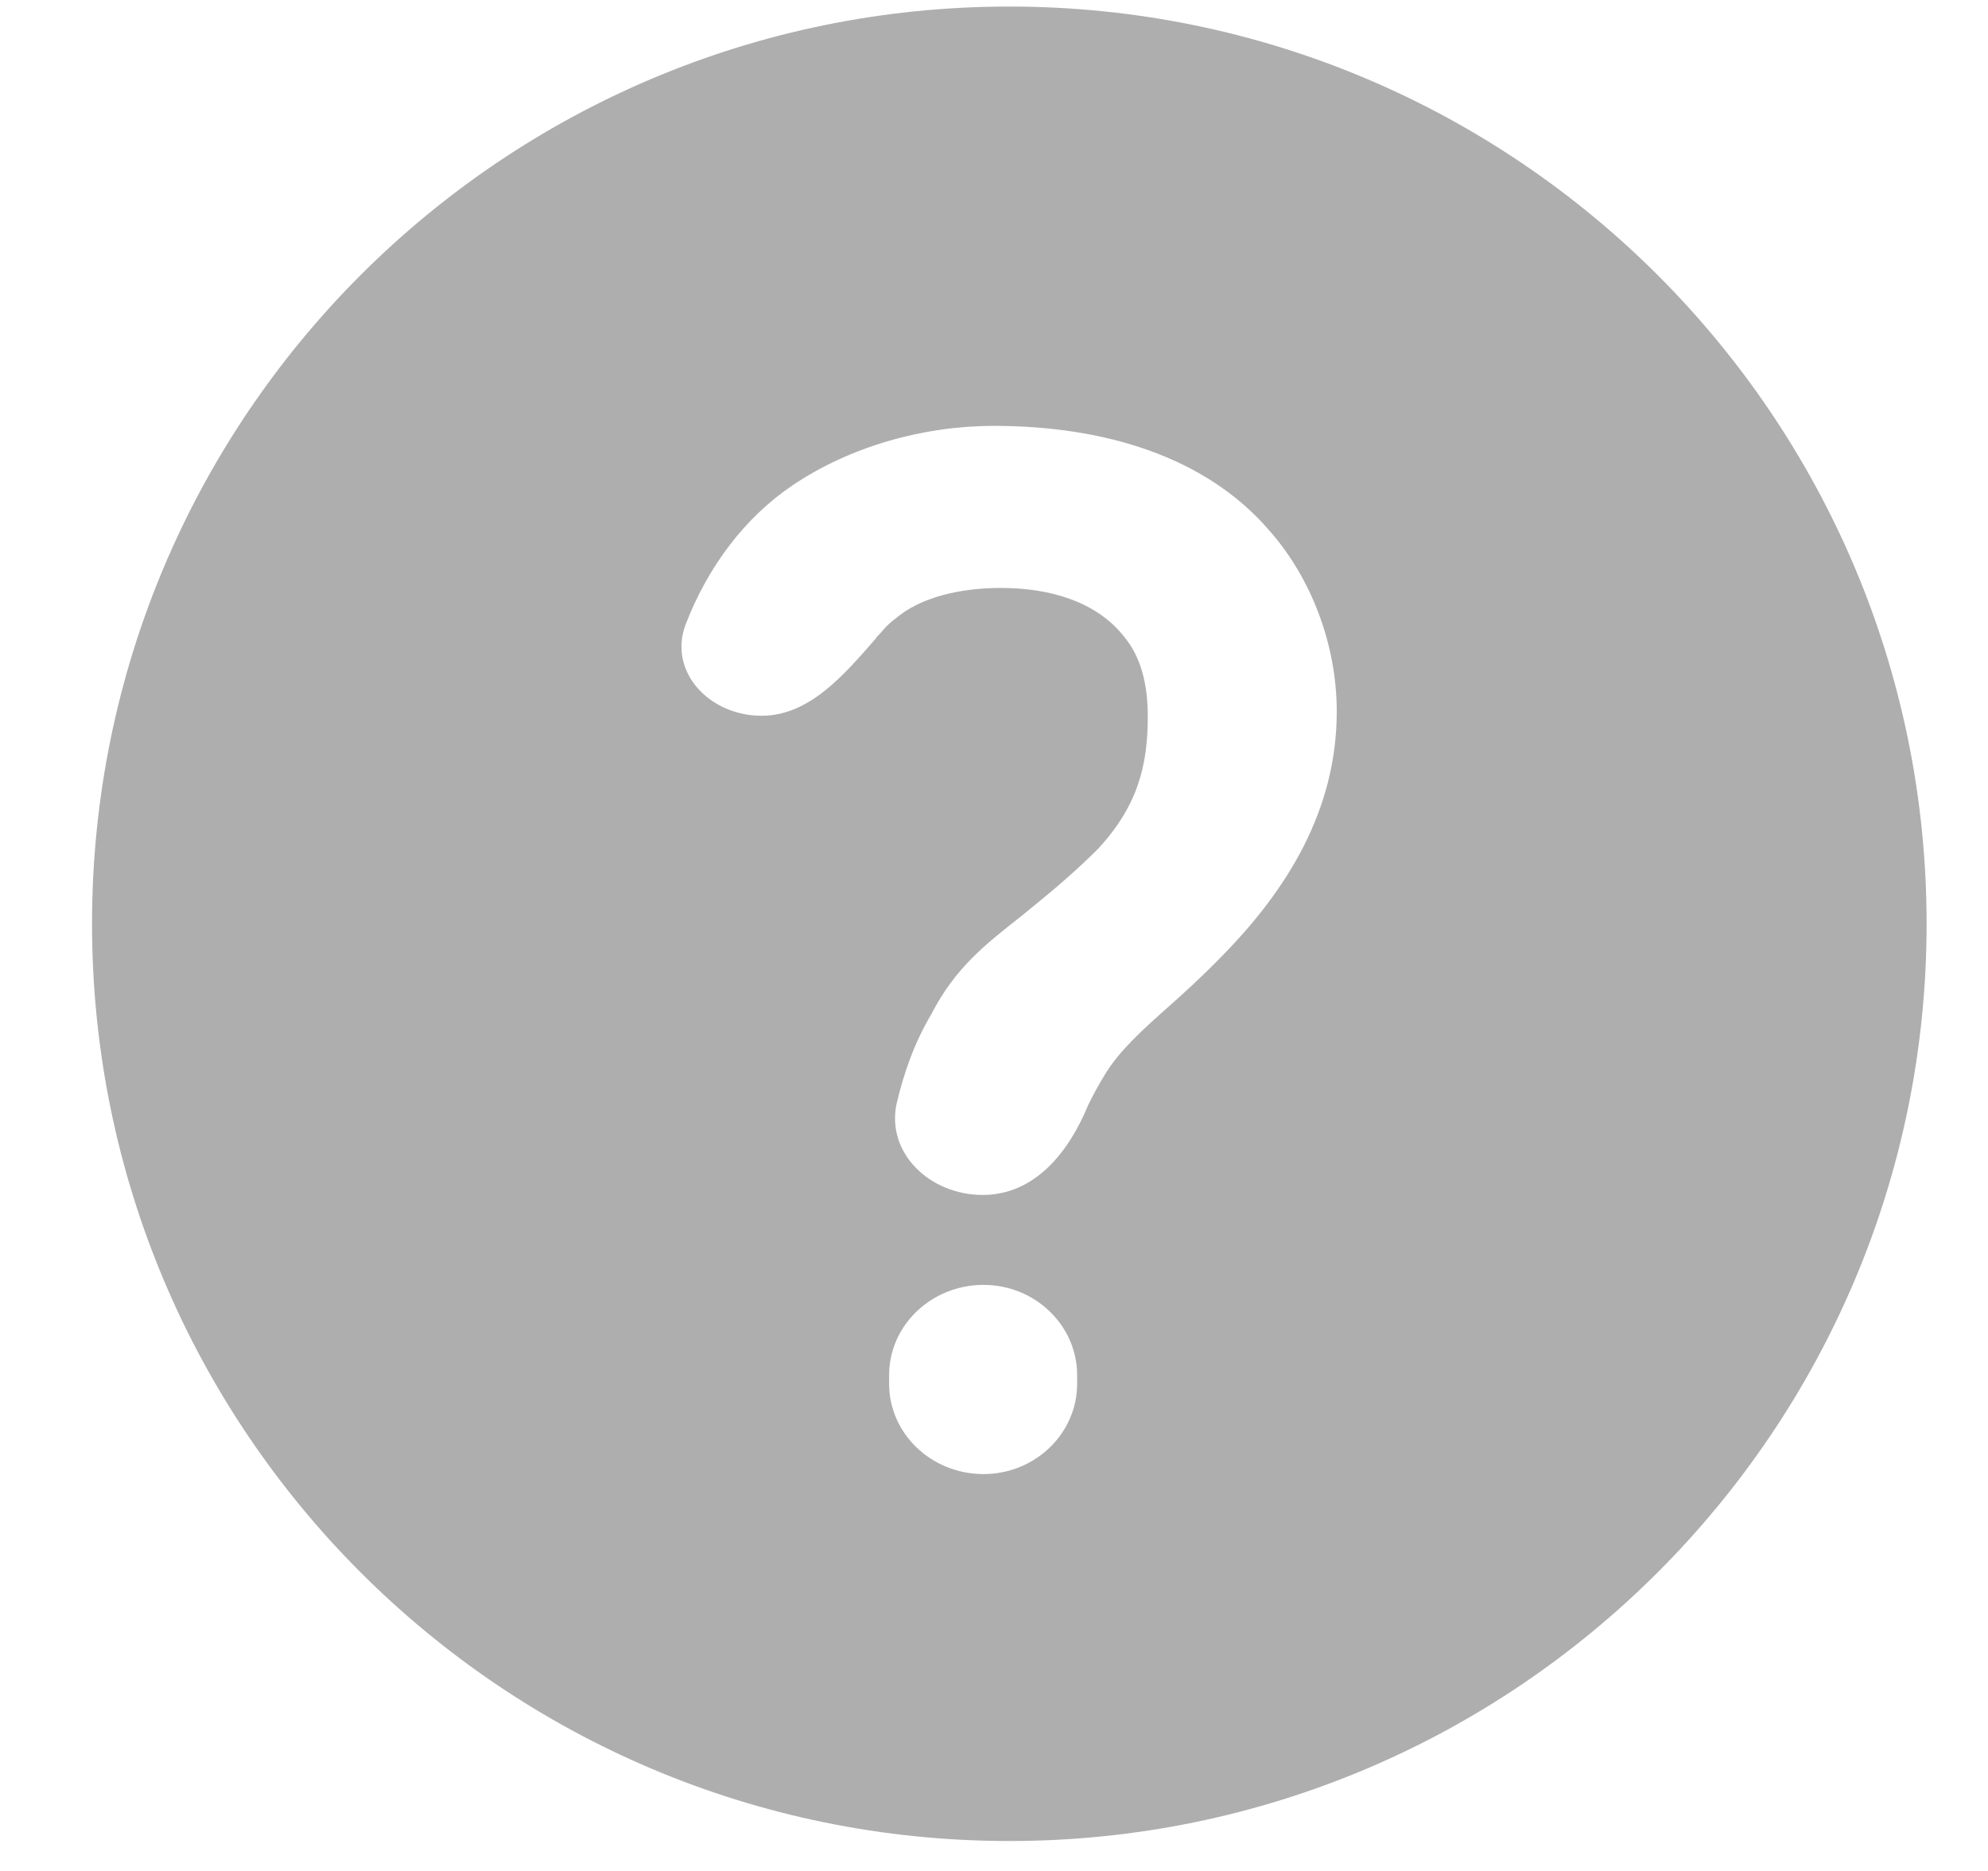 <?xml version="1.0" encoding="UTF-8"?> <svg xmlns="http://www.w3.org/2000/svg" width="17" height="16" viewBox="0 0 17 16" fill="none"> <path fill-rule="evenodd" clip-rule="evenodd" d="M0.787 7.9C0.787 12.229 4.293 15.744 8.631 15.744C12.961 15.744 16.475 12.229 16.475 7.9C16.475 3.569 12.961 0.056 8.631 0.056C4.293 0.056 0.787 3.569 0.787 7.9ZM8.403 10.219C7.956 10.219 7.58 9.866 7.666 9.444C7.729 9.171 7.823 8.911 7.964 8.673C8.168 8.279 8.419 8.081 8.733 7.835C8.921 7.68 9.141 7.508 9.392 7.257C9.729 6.89 9.815 6.548 9.815 6.127C9.815 5.858 9.76 5.62 9.611 5.443C9.376 5.144 8.976 5.028 8.56 5.028C8.207 5.028 7.87 5.108 7.658 5.29C7.603 5.329 7.564 5.372 7.525 5.419C7.509 5.434 7.494 5.449 7.486 5.464C7.219 5.77 6.921 6.121 6.513 6.121C6.066 6.121 5.713 5.745 5.862 5.343C6.05 4.853 6.364 4.431 6.772 4.154C7.266 3.819 7.894 3.642 8.498 3.642C9.431 3.642 10.302 3.898 10.851 4.533C11.219 4.948 11.431 5.522 11.431 6.084C11.431 6.921 11.015 7.605 10.435 8.191C10.278 8.352 10.129 8.488 9.988 8.613C9.768 8.809 9.58 8.978 9.454 9.18C9.392 9.281 9.345 9.369 9.305 9.451C9.141 9.85 8.851 10.219 8.403 10.219ZM8.411 12.606C7.964 12.606 7.603 12.26 7.603 11.834V11.761C7.603 11.334 7.964 10.988 8.411 10.988C8.85 10.988 9.211 11.334 9.211 11.761V11.834C9.211 12.26 8.85 12.606 8.411 12.606Z" fill="#AEAEAE"></path> </svg> 